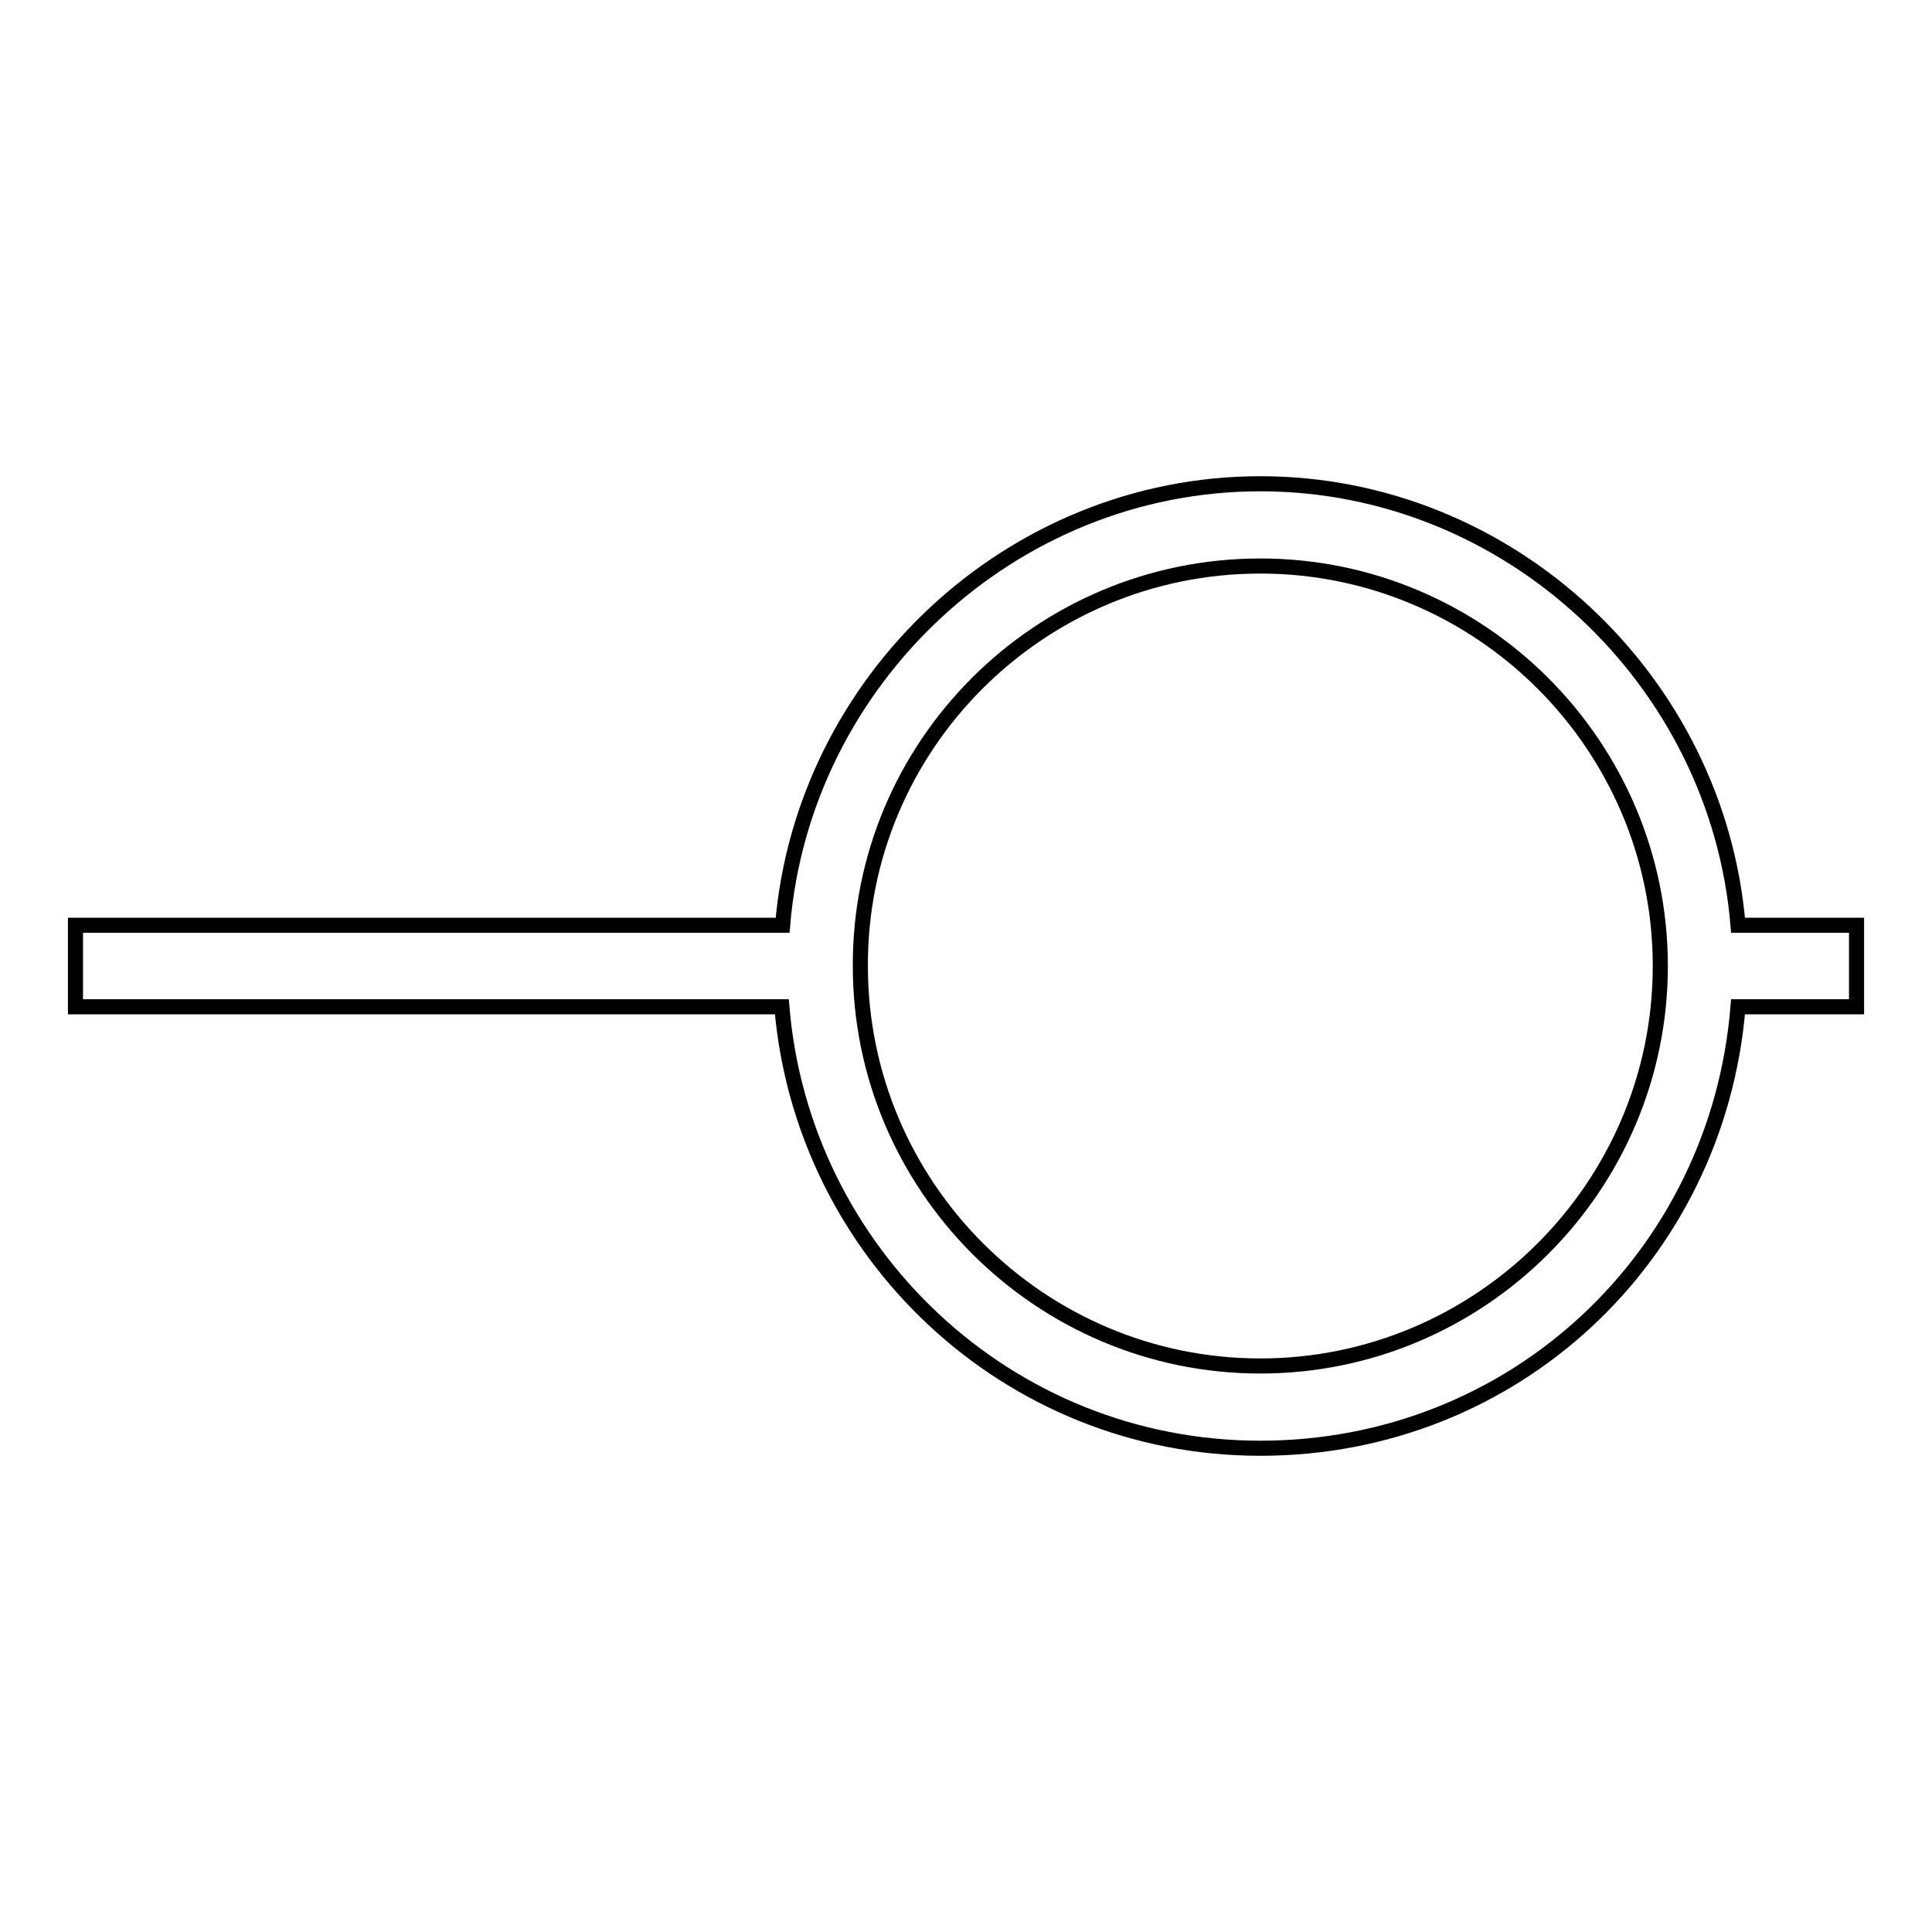 <?xml version="1.0" encoding="utf-8"?>
<!-- Svg Vector Icons : http://www.onlinewebfonts.com/icon -->
<!DOCTYPE svg PUBLIC "-//W3C//DTD SVG 1.1//EN" "http://www.w3.org/Graphics/SVG/1.1/DTD/svg11.dtd">
<svg version="1.1" xmlns="http://www.w3.org/2000/svg" xmlns:xlink="http://www.w3.org/1999/xlink" x="0px" y="0px" viewBox="0 0 256 256" enable-background="new 0 0 256 256" xml:space="preserve">
<g> <path stroke-width="2" fill-opacity="0" stroke="#000000"  d="M167,191.9c33.6,0,60.6-25.4,63.3-58.5H246v-10.8h-15.7C227.6,90.1,200,64.1,167,64.1 c-33,0-60.6,26-63.3,58.5H10v10.8h93.6C106.3,165.9,133.4,191.9,167,191.9z M167,75c29.2,0,53,23.8,53,53c0,29.2-23.8,53-53,53 c-29.2,0-53-23.8-53-53C113.9,98.8,137.7,75,167,75z"/></g>
</svg>